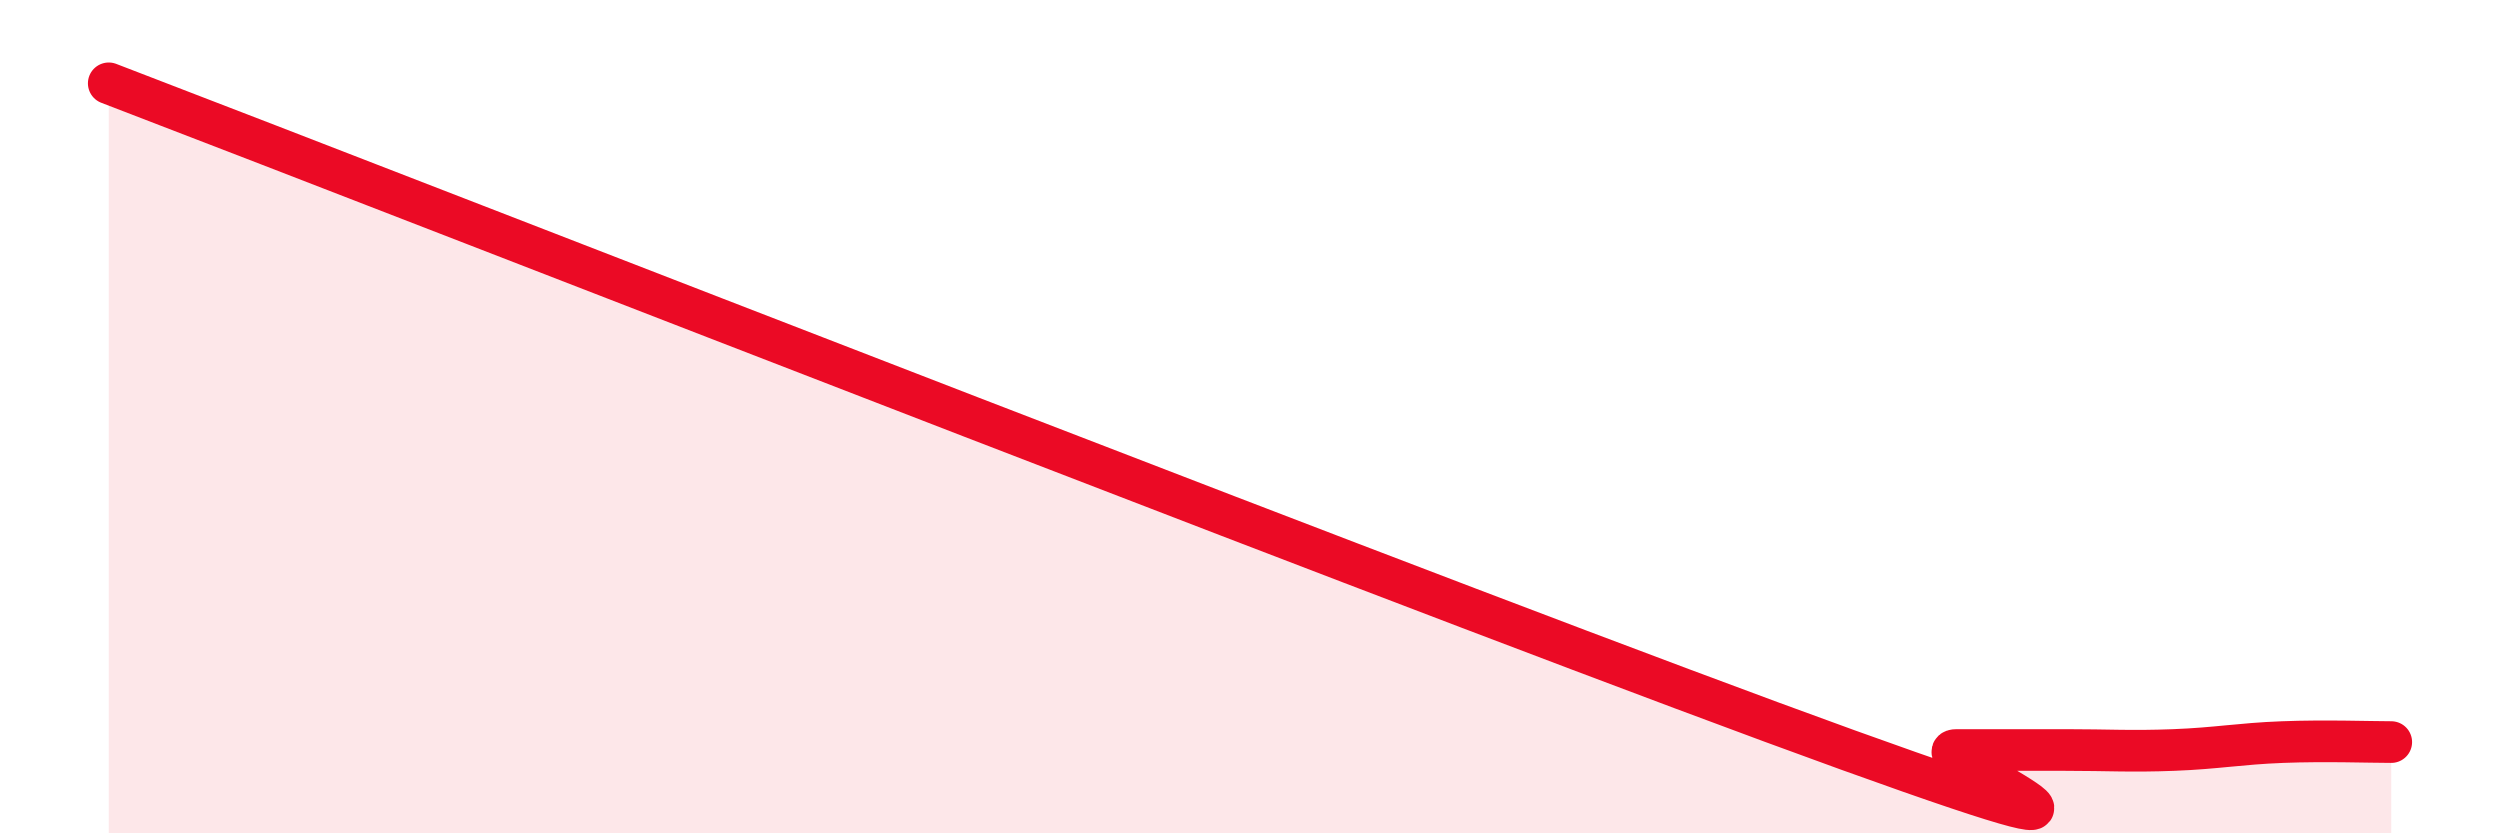 
    <svg width="60" height="20" viewBox="0 0 60 20" xmlns="http://www.w3.org/2000/svg">
      <path
        d="M 2.61,2 C 10.96,5.2 35.48,14.8 44.35,18 C 53.22,21.2 45.92,18 46.96,18 C 48,18 48.53,18 49.57,18 C 50.61,18 51.13,18.04 52.17,18 C 53.21,17.96 53.74,17.85 54.78,17.81 C 55.82,17.77 56.87,17.81 57.39,17.81L57.39 20L2.61 20Z"
        fill="#EB0A25"
        opacity="0.1"
        stroke-linecap="round"
        stroke-linejoin="round"
      />
      <path
        d="M 2.61,2 C 10.96,5.2 35.48,14.8 44.35,18 C 53.22,21.2 45.92,18 46.96,18 C 48,18 48.53,18 49.57,18 C 50.61,18 51.13,18.04 52.17,18 C 53.21,17.96 53.74,17.85 54.78,17.81 C 55.82,17.77 56.87,17.81 57.39,17.81"
        stroke="#EB0A25"
        stroke-width="1"
        fill="none"
        stroke-linecap="round"
        stroke-linejoin="round"
      />
    </svg>
  